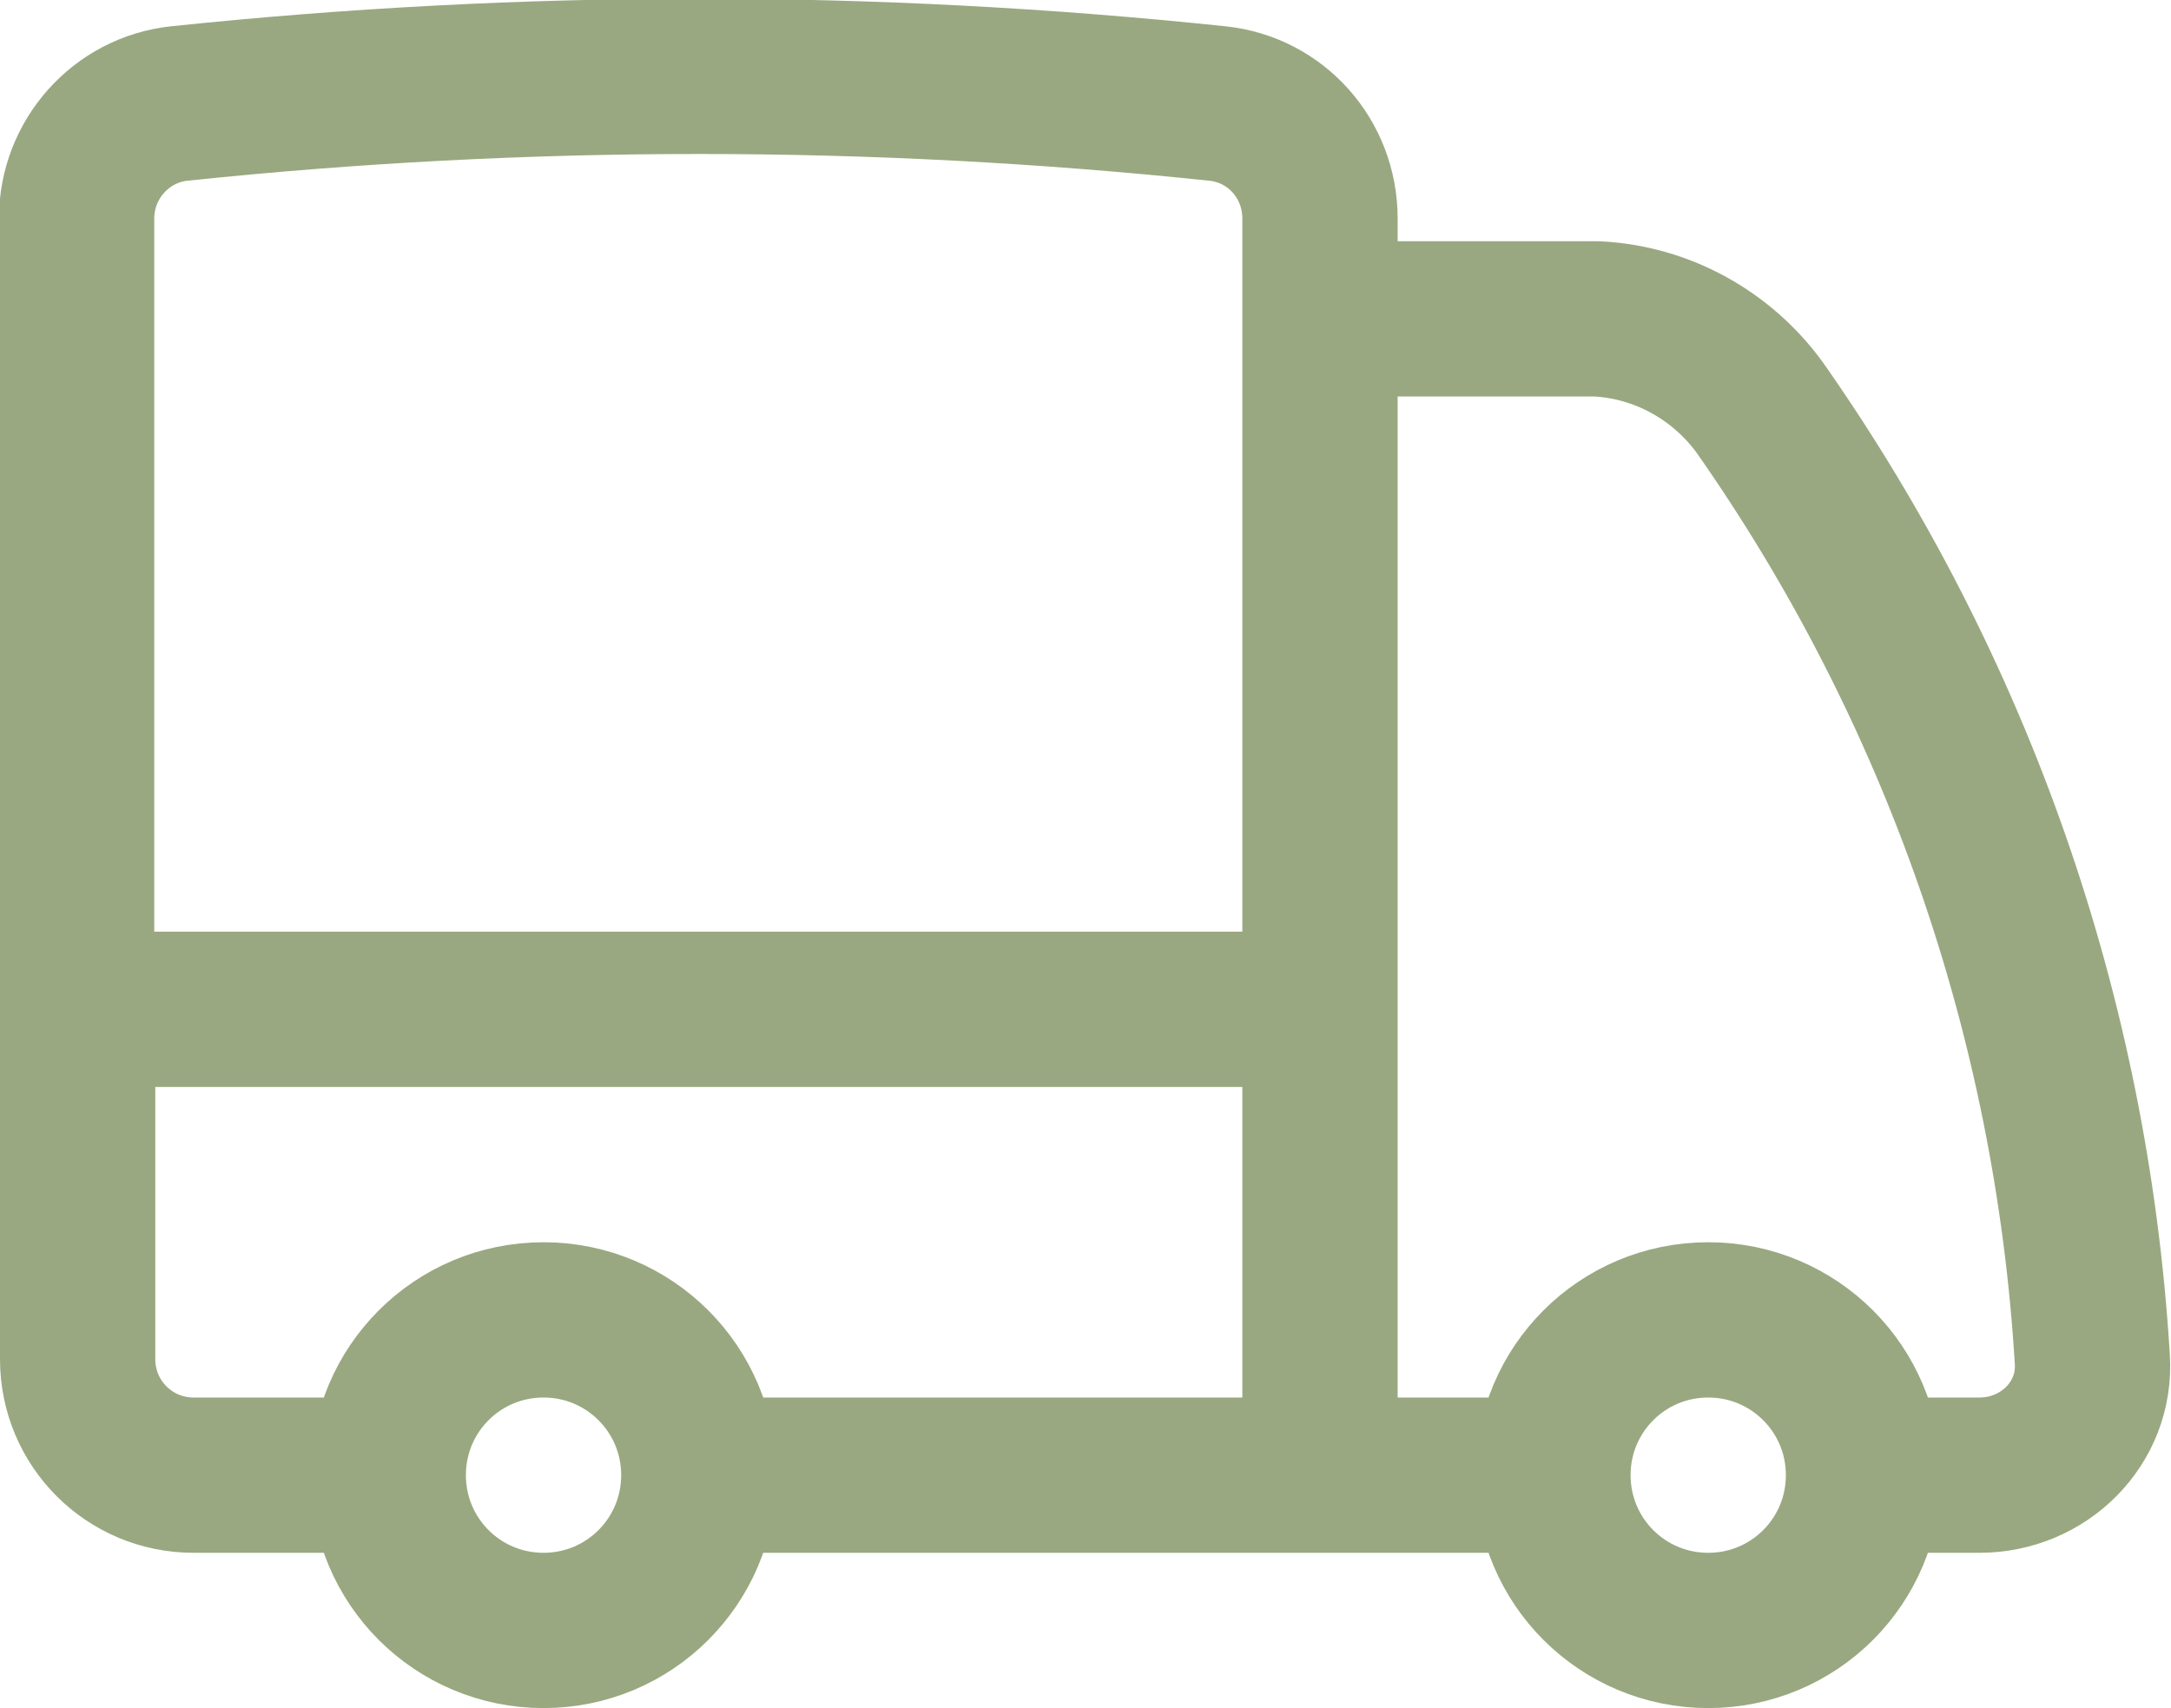 <?xml version="1.0" encoding="UTF-8"?> <svg xmlns="http://www.w3.org/2000/svg" id="Capa_2" viewBox="0 0 20.97 16.5"><defs><style>.cls-1{fill:none;stroke:#99a880;stroke-linecap:round;stroke-linejoin:round;stroke-width:1.5px;}</style></defs><g id="Capa_1-2"><path class="cls-1" d="M6.75,14.25c0,.83-.67,1.5-1.5,1.5s-1.5-.67-1.5-1.5M6.75,14.25c0-.83-.67-1.5-1.5-1.5s-1.5.67-1.5,1.5M6.75,14.25h6M3.75,14.25h-1.88c-.62,0-1.12-.5-1.12-1.12v-3.38M18,14.25c0,.83-.67,1.5-1.5,1.5s-1.5-.67-1.5-1.5M18,14.25c0-.83-.67-1.5-1.5-1.5s-1.5.67-1.5,1.5M18,14.25h1.12c.62,0,1.13-.5,1.09-1.12-.2-3.3-1.31-6.48-3.21-9.19-.37-.51-.95-.83-1.58-.86h-2.67M15,14.25h-2.25M12.75,3.07v-.96c0-.57-.42-1.05-.99-1.11-3.33-.35-6.69-.35-10.03,0-.56.06-.99.54-.99,1.11v7.64M12.75,3.07v6.68M12.75,14.25v-4.5M12.75,9.75H.75"></path></g></svg> 